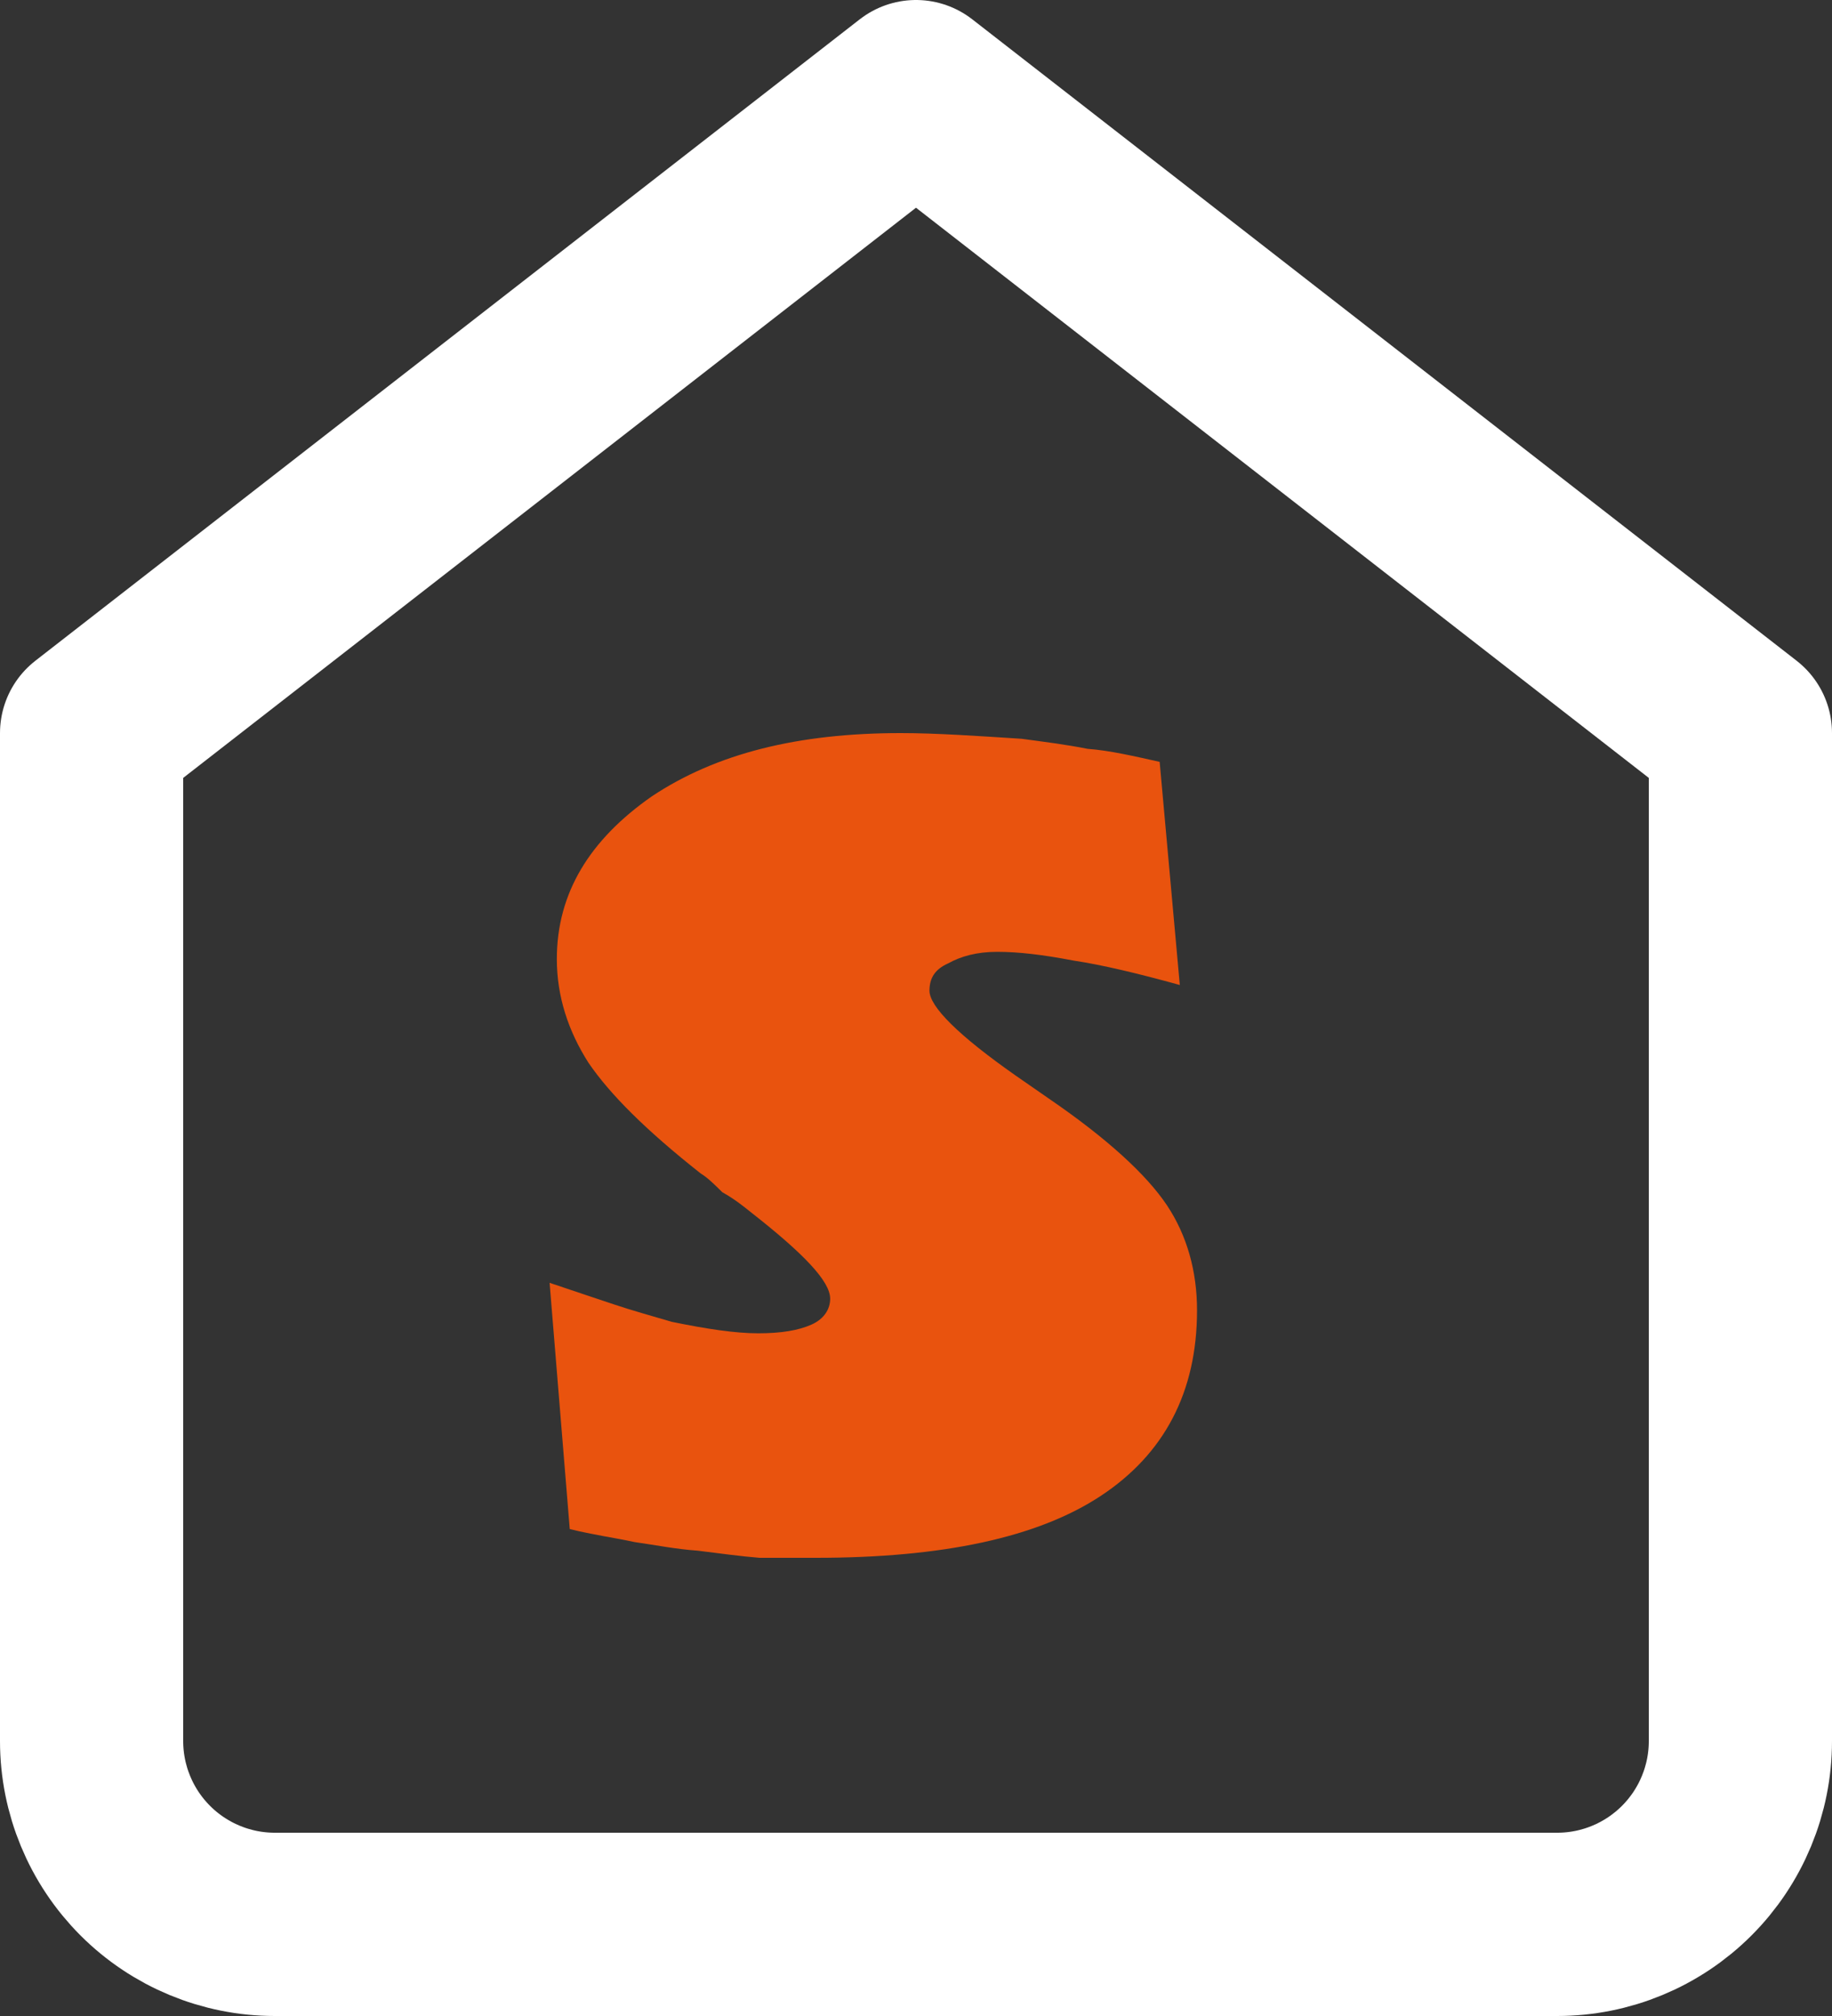 <svg width="20" height="22" viewBox="0 0 20 22" fill="none" xmlns="http://www.w3.org/2000/svg">
<rect x="0" y="0" width="20" height="22" fill="#333333" stroke="none"/>
<path d="M1 8L10 1L19 8V19C19 19.53 18.789 20.039 18.414 20.414C18.039 20.789 17.53 21 17 21H3C2.47 21 1.961 20.789 1.586 20.414C1.211 20.039 1 19.53 1 19V8Z" stroke="white" stroke-width="2" stroke-linecap="round" stroke-linejoin="round"/>
<path fill-rule="evenodd" clip-rule="evenodd" d="M9.833 8C10.225 8 10.665 8.031 11.152 8.062C11.388 8.094 11.64 8.125 11.874 8.172C12.111 8.189 12.377 8.251 12.66 8.314L12.88 10.749C12.424 10.623 12.031 10.529 11.717 10.482C11.388 10.419 11.121 10.387 10.886 10.387C10.665 10.387 10.492 10.435 10.351 10.513C10.21 10.576 10.147 10.67 10.147 10.811C10.147 10.984 10.461 11.298 11.089 11.738L11.451 11.989C12.094 12.429 12.518 12.822 12.739 13.152C12.959 13.482 13.068 13.874 13.068 14.299C13.068 15.194 12.708 15.869 12.016 16.325C11.325 16.78 10.288 17 8.906 17H8.293C8.09 16.984 7.869 16.953 7.617 16.922C7.382 16.906 7.146 16.859 6.927 16.828C6.707 16.78 6.471 16.749 6.22 16.686L6 13.999C6.236 14.078 6.471 14.158 6.707 14.236C6.895 14.299 7.116 14.361 7.335 14.425C7.712 14.502 8.026 14.55 8.277 14.55C8.529 14.55 8.717 14.518 8.859 14.455C9 14.392 9.063 14.283 9.063 14.172C9.063 13.984 8.78 13.685 8.199 13.23C8.121 13.168 8.026 13.089 7.885 13.01C7.806 12.932 7.728 12.853 7.65 12.806C7.053 12.335 6.66 11.943 6.424 11.597C6.204 11.252 6.079 10.874 6.079 10.466C6.079 9.743 6.44 9.162 7.115 8.691C7.822 8.22 8.717 8 9.833 8Z" fill="#E9530E"/>
</svg>

